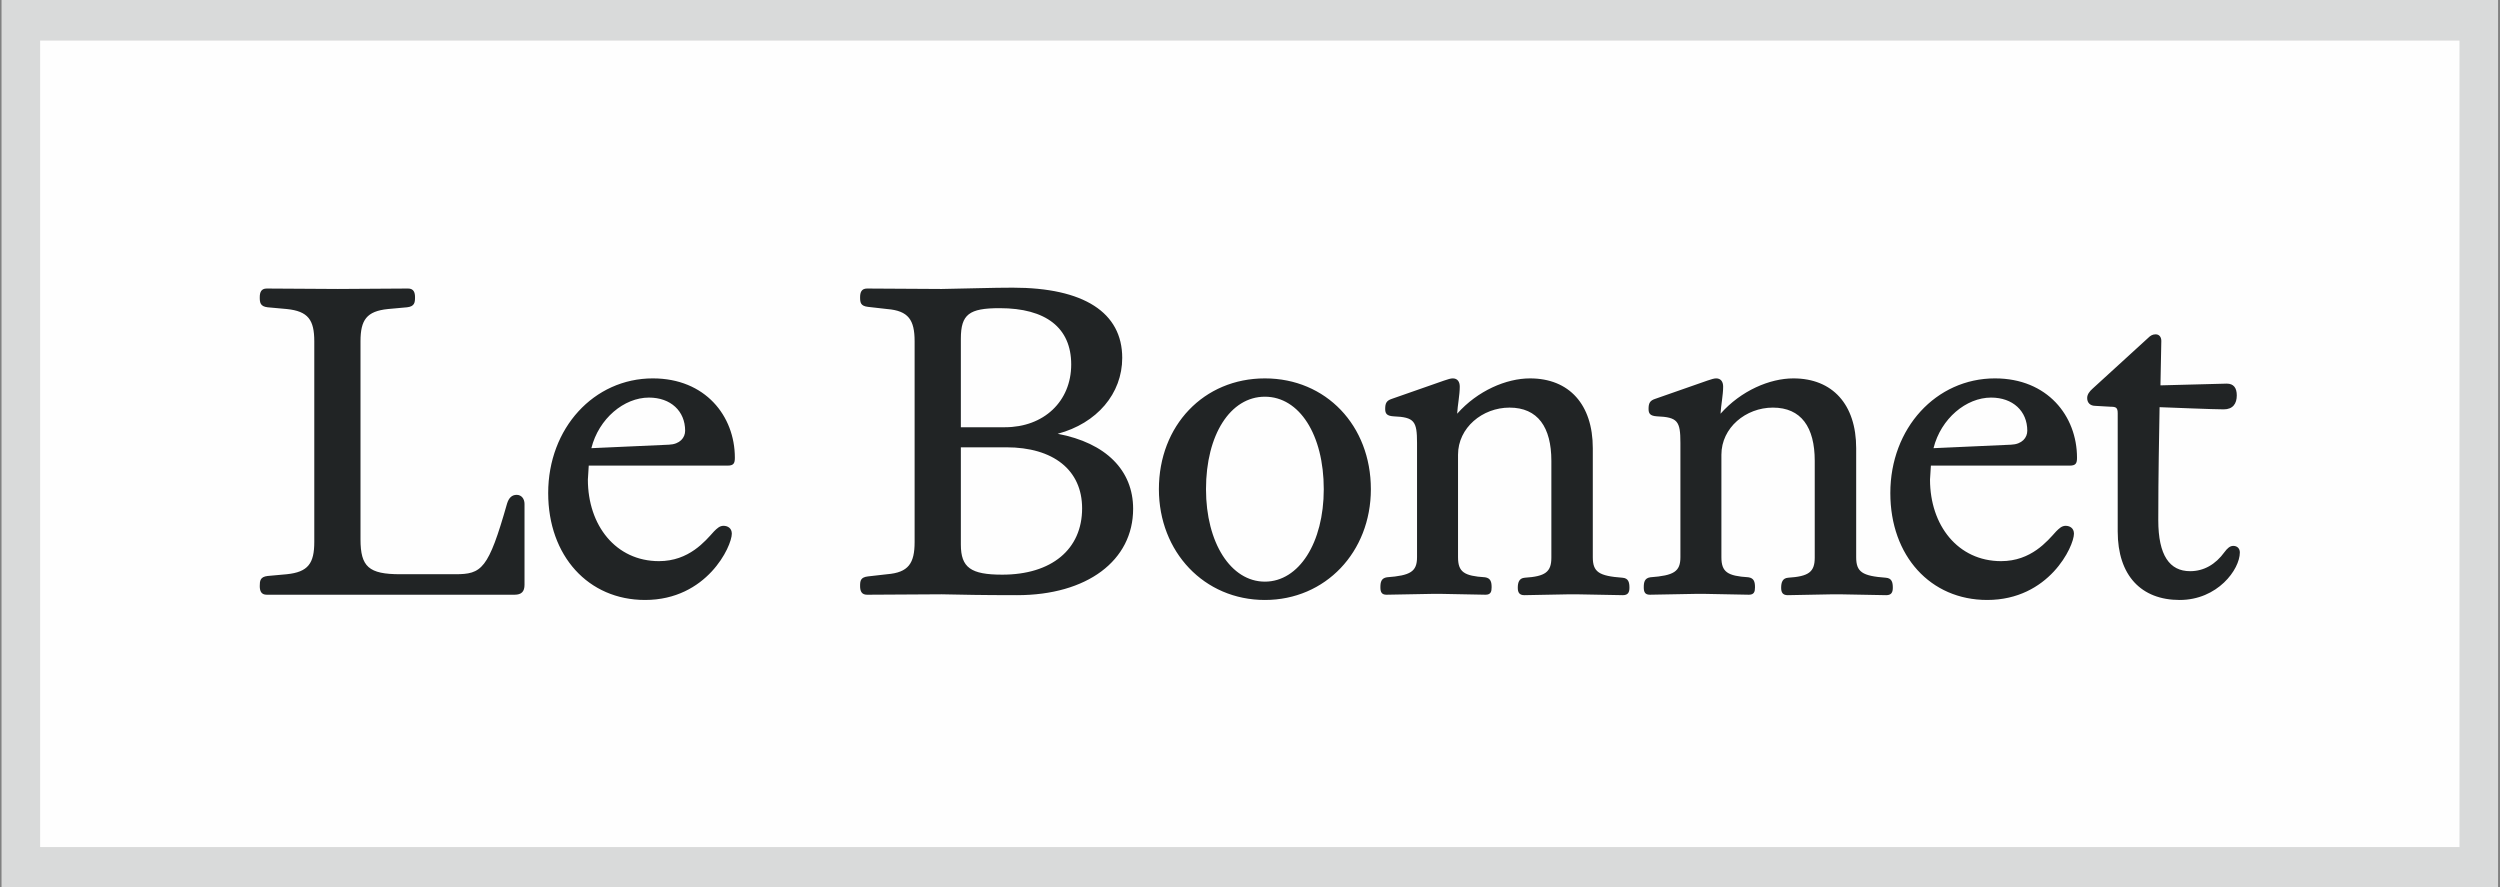 <?xml version="1.0" encoding="UTF-8"?>
<!DOCTYPE svg PUBLIC "-//W3C//DTD SVG 1.1//EN" "http://www.w3.org/Graphics/SVG/1.1/DTD/svg11.dtd">
<!-- Creator: CorelDRAW 2019 (64-Bit) -->
<svg xmlns="http://www.w3.org/2000/svg" xml:space="preserve" width="310mm" height="110mm" version="1.1" style="shape-rendering:geometricPrecision; text-rendering:geometricPrecision; image-rendering:optimizeQuality; fill-rule:evenodd; clip-rule:evenodd"
viewBox="0 0 31000 11000"
 xmlns:xlink="http://www.w3.org/1999/xlink"
 xmlns:xodm="http://www.corel.com/coreldraw/odm/2003">
 <rect x="0" y="0" width="31000" height="11000" fill="#808080" stroke="none"/>
 <defs>
  <style type="text/css">
   <![CDATA[
    .fil0 {fill:#D9DADA}
    .fil2 {fill:#212425}
    .fil1 {fill:#FEFEFE}
   ]]>
  </style>
 </defs>
 <g id="Ebene_x0020_1">
  <polygon class="fil0" points="18.96,-33.63 30976.11,-33.63 30976.11,11040.29 18.96,11040.29 "/>
  <g id="_2559932076800">
   <polygon class="fil1" points="497.53,503.33 30497.53,503.33 30497.53,10503.33 497.53,10503.33 "/>
   <path class="fil2" d="M3221.02 7266.52c0,-64.91 5.47,-113.57 97.37,-124.37l237.94 -21.66c265.07,-27.06 340.79,-135.24 340.79,-400.24l0 -2487.97c0,-265 -75.72,-373.17 -340.79,-400.24l-238 -21.59c-91.92,-10.8 -97.31,-59.52 -97.31,-124.37 0,-59.52 16.26,-108.18 86.51,-108.18l881.58 5.4 870.78 -5.47c70.32,0 86.52,48.66 86.52,108.18 0,64.91 -5.4,113.57 -97.38,124.37l-237.94 21.66c-265.06,27.06 -340.78,135.24 -340.78,400.24l0 2455.52c0,340.71 102.78,432.7 492.21,432.7l681.5 -0.01c329.92,0 411.03,-59.52 643.63,-876.19 21.67,-70.31 59.52,-108.17 119.04,-108.17 59.52,0 97.37,48.65 97.37,113.57l0 1000.56c0,86.51 -37.85,124.37 -124.37,124.37l-3072.16 0c-70.25,0 -86.51,-48.59 -86.51,-108.11zm4874.48 -2574.49c648.97,0 1016.81,465.15 1016.81,984.35 0,70.32 -16.19,97.38 -91.91,97.38l-1719.9 0 -10.79 173.09c0,567.93 346.11,1011.41 881.58,1011.41 373.17,0 573.26,-248.8 681.49,-367.77 37.86,-37.86 70.32,-70.31 119.04,-70.31 48.72,0 102.77,27.05 102.77,97.37 0,156.9 -308.25,822.13 -1076.26,822.13 -703.1,0 -1200.71,-546.33 -1200.71,-1325.07 -0.13,-806.01 567.73,-1422.58 1297.88,-1422.58zm400.24 649.04c0,-243.41 -178.49,-411.03 -448.89,-411.03 -308.26,0 -621.98,259.6 -713.96,627.37l962.7 -43.26c135.23,-5.46 200.15,-86.57 200.15,-173.08zm2266.88 1806.41l237.94 -27.05c265.06,-21.67 340.78,-135.23 340.78,-400.24l0 -2487.91c0,-265 -75.72,-378.57 -340.78,-400.24l-237.94 -27.05c-91.91,-10.8 -97.37,-54.12 -97.37,-119.04 0,-59.51 16.19,-108.18 86.51,-108.18l924.84 5.47c340.78,-5.47 627.37,-16.26 881.58,-16.26 881.64,0 1357.53,308.26 1357.53,870.78 0,443.49 -313.66,811.33 -800.47,941.1 600.39,113.57 935.7,454.35 935.7,930.24 0,643.64 -573.26,1070.93 -1438.64,1070.93 -470.55,0 -654.44,-5.47 -935.7,-10.79l-924.84 5.4c-70.32,0 -86.51,-48.65 -86.51,-108.11 0.06,-64.92 5.46,-108.18 97.37,-119.05zm1698.25 -1849.74c481.35,0 822.13,-319.05 822.13,-778.8 0,-454.28 -313.66,-697.69 -886.98,-697.69 -378.57,0 -481.35,75.72 -481.35,378.64l0 1097.86 546.2 -0.01zm957.35 1006.02c0,-475.95 -356.97,-757.22 -941.1,-757.22l-562.51 0.01 0 1206.1c0,286.66 124.37,373.17 513.8,373.17 611.18,0.07 989.81,-313.66 989.81,-822.06zm952.1 -237.94c0,-789.67 557.06,-1373.79 1314.27,-1373.79 757.21,0 1314.27,584.19 1314.27,1373.79 0,778.8 -562.46,1373.78 -1314.27,1373.78 -751.81,0 -1314.27,-594.98 -1314.27,-1373.78zm1314.27 1146.58c421.83,0 730.15,-481.35 730.15,-1146.58 0,-676.1 -302.86,-1146.65 -730.15,-1146.65 -427.23,0 -730.15,470.55 -730.15,1146.65 0,665.23 308.26,1146.58 730.15,1146.58zm3135.98 75.72c0,-64.92 16.19,-118.97 86.51,-124.37 254.2,-16.2 329.85,-70.25 329.85,-248.8l0 -1200.71c0,-416.5 -167.62,-659.83 -519.21,-659.83 -335.31,0 -638.17,248.8 -638.17,584.12l0 1271.02c0,183.89 75.72,232.61 335.31,248.8 70.32,10.8 81.18,59.52 81.18,124.38 0,54.05 -10.8,91.91 -75.78,91.91l-562.46 -10.8 -81.17 -0.01 -584.12 10.79c-59.51,0 -75.72,-32.39 -75.72,-91.91 0,-64.92 10.8,-113.57 81.18,-124.37 292.06,-21.67 373.17,-70.32 373.17,-248.8l0.01 -1417.04c0,-270.47 -32.46,-319.12 -292.06,-329.92 -86.51,-5.4 -102.78,-37.86 -102.78,-91.92 0,-70.31 16.2,-102.77 81.12,-124.37l649.03 -227.14c48.66,-16.27 81.12,-27.06 108.18,-27.06 59.46,0 86.51,43.32 86.51,102.77 0,102.78 -27.05,232.61 -32.46,335.32 254.21,-286.66 611.12,-438.09 903.25,-438.09 486.75,0 778.8,324.52 778.8,865.38l0 1352.2c0,183.89 75.72,232.6 367.77,254.2 75.72,5.47 86.51,59.52 86.51,124.37 0,54.12 -16.19,91.98 -81.18,91.98l-578.72 -10.79 -81.11 -0.01 -562.52 10.8c-64.73,-0.13 -80.92,-37.99 -80.92,-92.1zm3265.81 0c0,-64.92 16.2,-118.97 86.51,-124.37 254.21,-16.2 329.92,-70.25 329.92,-248.8l0 -1200.71c0,-416.5 -167.63,-659.83 -519.21,-659.83 -335.31,0 -638.18,248.8 -638.18,584.12l0 1271.02c0,183.89 75.72,232.61 335.31,248.8 70.32,10.8 81.18,59.52 81.18,124.38 0,54.05 -10.79,91.91 -75.77,91.91l-562.46 -10.8 -81.17 -0.01 -584.13 10.79c-59.51,0 -75.71,-32.39 -75.71,-91.91 0,-64.92 10.79,-113.57 81.17,-124.37 292.07,-21.67 373.18,-70.32 373.18,-248.8l0 -1417.04c0,-270.47 -32.45,-319.12 -292.06,-329.92 -86.51,-5.4 -102.77,-37.86 -102.77,-91.92 0,-70.31 16.19,-102.77 81.11,-124.37l649.04 -227.14c48.65,-16.27 81.11,-27.06 108.17,-27.06 59.46,0 86.52,43.32 86.52,102.77 0,102.78 -27.06,232.61 -32.46,335.32 254.2,-286.66 611.11,-438.09 903.24,-438.09 486.75,0 778.8,324.52 778.8,865.38l0 1352.2c0,183.89 75.72,232.6 367.77,254.2 75.72,5.47 86.52,59.52 86.52,124.37 0,54.12 -16.2,91.98 -81.18,91.98l-578.72 -10.79 -81.11 -0.01 -562.53 10.8c-64.78,-0.13 -80.98,-37.99 -80.98,-92.1zm2651.77 -2596.09c648.97,0 1016.81,465.15 1016.81,984.35 0,70.32 -16.2,97.38 -91.92,97.38l-1719.97 0 -10.79 173.09c0,567.93 346.12,1011.41 881.58,1011.41 373.17,0 573.26,-248.8 681.49,-367.77 37.86,-37.86 70.32,-70.31 119.04,-70.31 48.72,0 102.77,27.05 102.77,97.37 0,156.9 -308.32,822.13 -1076.26,822.13 -703.09,0 -1200.71,-546.33 -1200.71,-1325.07 -0.12,-806.01 567.81,-1422.58 1297.96,-1422.58zm400.23 649.04c0,-243.41 -178.5,-411.03 -448.89,-411.03 -308.33,0 -621.99,259.6 -713.96,627.37l962.7 -43.26c135.23,-5.46 200.15,-86.57 200.15,-173.08zm1121.21 1249.35l0 -1465.7c0,-70.25 -21.6,-81.11 -86.51,-81.11l-189.29 -10.8c-64.91,0 -102.77,-37.86 -102.77,-97.37 0,-43.26 27.05,-81.11 70.31,-119.04l686.84 -627.37c27.05,-27.06 54.05,-43.32 91.91,-43.32 43.32,0 70.32,32.46 70.32,81.18l-10.8 551.66 822.13 -21.59c86.51,0 124.37,54.05 124.37,146.02 0,102.78 -48.65,173.09 -162.23,173.09 -129.83,0 -643.63,-21.66 -795.06,-27.05 -5.4,356.97 -16.2,816.66 -16.2,1400.85 0,438.09 140.64,632.77 394.84,632.77 167.69,0 313.66,-81.17 427.29,-237.94 32.39,-43.31 64.92,-75.77 108.11,-75.77 48.65,0 81.18,32.46 81.18,81.18 0,210.95 -275.8,589.52 -746.35,589.52 -475.96,-0.02 -768.09,-302.95 -768.09,-849.21z"/>
  </g>
 </g>
</svg>
